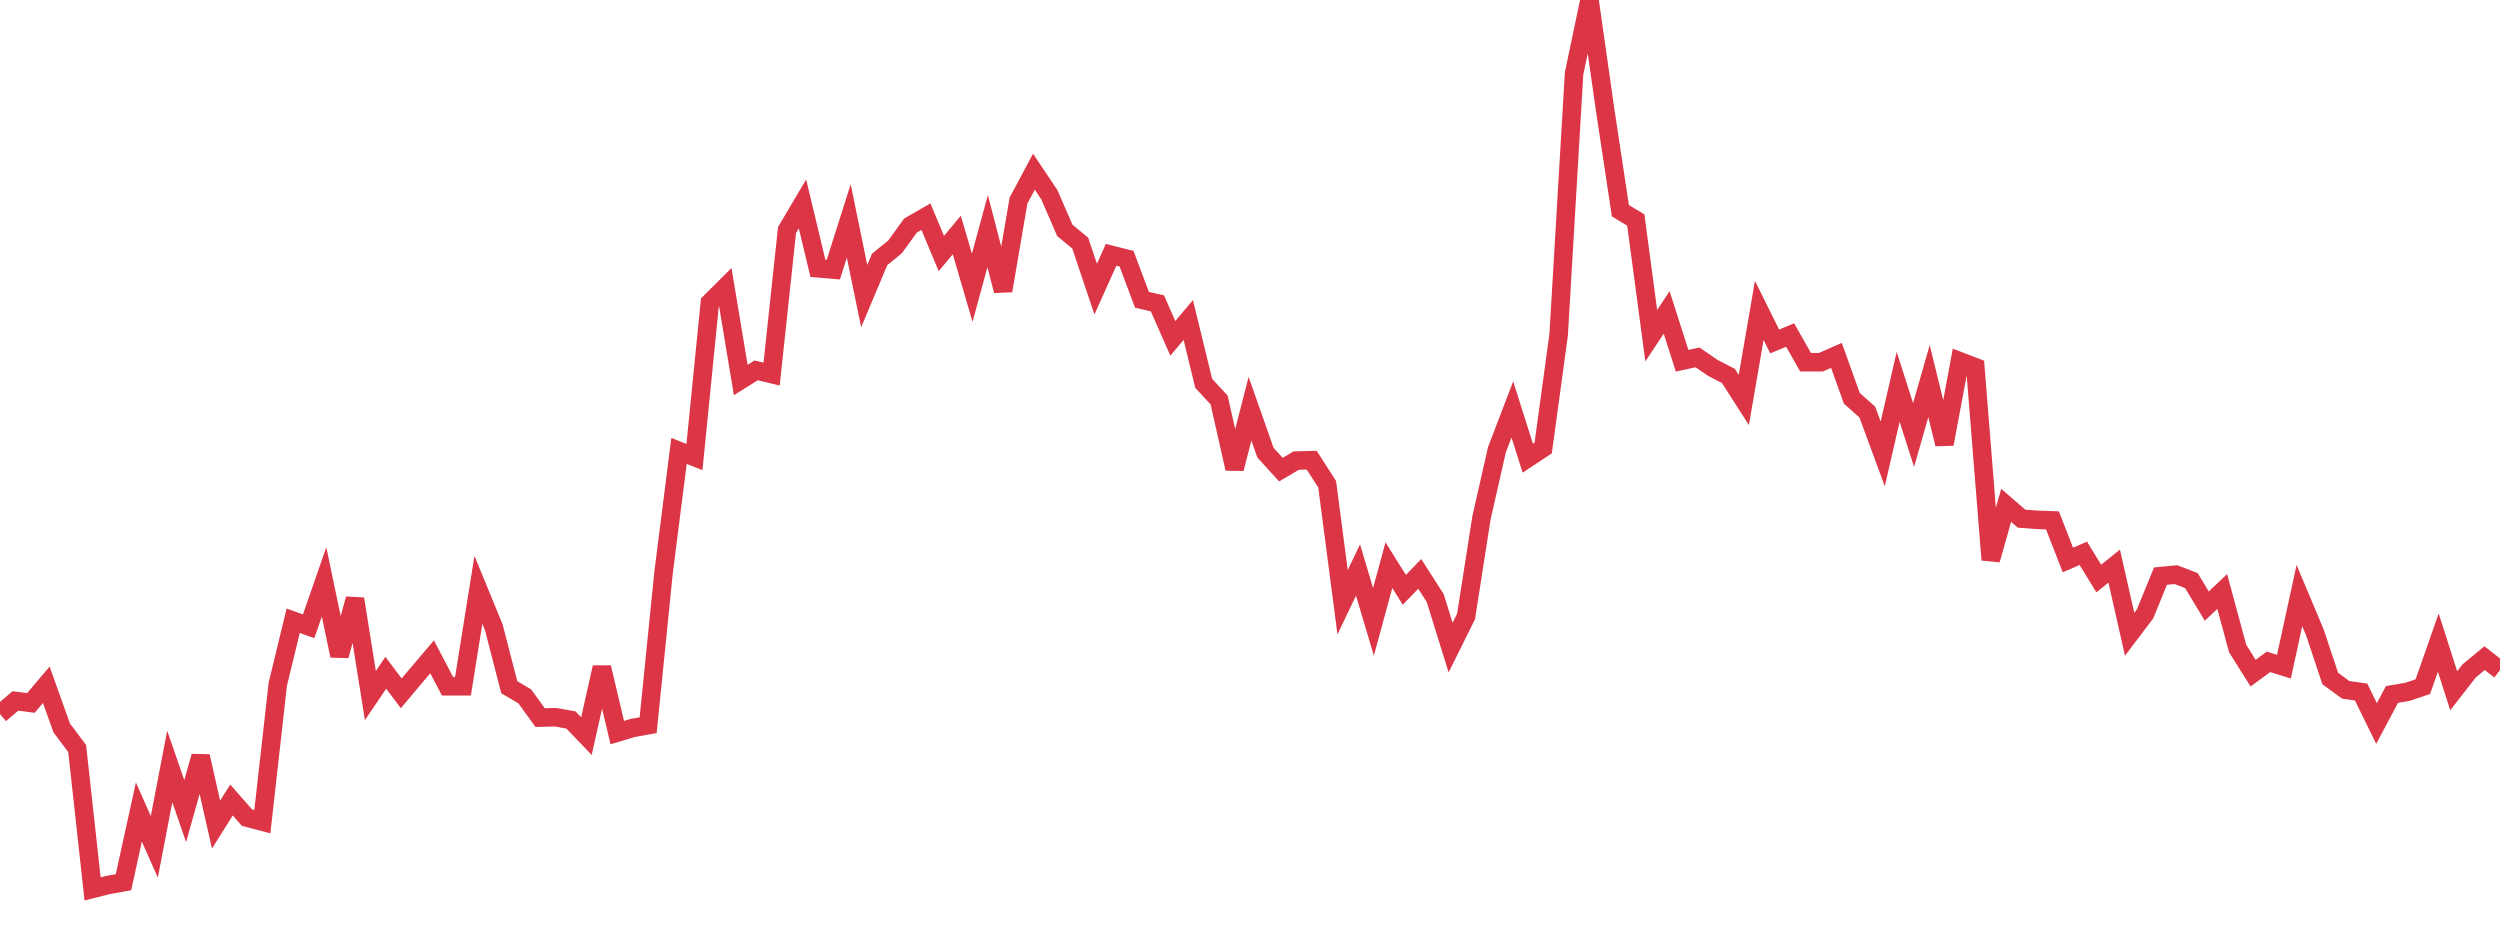 <?xml version="1.0" standalone="no"?>
<!DOCTYPE svg PUBLIC "-//W3C//DTD SVG 1.1//EN" "http://www.w3.org/Graphics/SVG/1.1/DTD/svg11.dtd">
<svg width="135" height="50" viewBox="0 0 135 50" preserveAspectRatio="none" class="sparkline" xmlns="http://www.w3.org/2000/svg"
xmlns:xlink="http://www.w3.org/1999/xlink"><path  class="sparkline--line" d="M 0 38.56 L 0 38.56 L 0.833 37.85 L 1.667 37.96 L 2.5 36.98 L 3.333 39.31 L 4.167 40.42 L 5 48 L 5.833 47.79 L 6.667 47.64 L 7.5 43.85 L 8.333 45.73 L 9.167 41.39 L 10 43.8 L 10.833 40.84 L 11.667 44.53 L 12.5 43.2 L 13.333 44.15 L 14.167 44.37 L 15 36.95 L 15.833 33.52 L 16.667 33.82 L 17.5 31.42 L 18.333 35.41 L 19.167 32.34 L 20 37.56 L 20.833 36.33 L 21.667 37.44 L 22.5 36.45 L 23.333 35.47 L 24.167 37.06 L 25 37.06 L 25.833 31.85 L 26.667 33.88 L 27.5 37.11 L 28.333 37.6 L 29.167 38.75 L 30 38.73 L 30.833 38.88 L 31.667 39.75 L 32.5 36.04 L 33.333 39.56 L 34.167 39.31 L 35 39.16 L 35.833 30.91 L 36.667 24.35 L 37.5 24.68 L 38.333 16.34 L 39.167 15.51 L 40 20.52 L 40.833 20 L 41.667 20.2 L 42.5 12.42 L 43.333 11.01 L 44.167 14.49 L 45 14.56 L 45.833 11.93 L 46.667 15.99 L 47.5 14.01 L 48.333 13.33 L 49.167 12.18 L 50 11.7 L 50.833 13.69 L 51.667 12.69 L 52.5 15.54 L 53.333 12.48 L 54.167 15.7 L 55 10.83 L 55.833 9.27 L 56.667 10.52 L 57.5 12.44 L 58.333 13.13 L 59.167 15.61 L 60 13.76 L 60.833 13.97 L 61.667 16.19 L 62.5 16.38 L 63.333 18.27 L 64.167 17.28 L 65 20.7 L 65.833 21.6 L 66.667 25.31 L 67.5 22.07 L 68.333 24.44 L 69.167 25.36 L 70 24.87 L 70.833 24.85 L 71.667 26.15 L 72.5 32.52 L 73.333 30.78 L 74.167 33.58 L 75 30.52 L 75.833 31.85 L 76.667 30.99 L 77.5 32.29 L 78.333 34.97 L 79.167 33.29 L 80 27.96 L 80.833 24.29 L 81.667 22.11 L 82.5 24.74 L 83.333 24.19 L 84.167 18.08 L 85 3.97 L 85.833 0 L 86.667 5.86 L 87.5 11.38 L 88.333 11.88 L 89.167 18.13 L 90 16.87 L 90.833 19.48 L 91.667 19.3 L 92.5 19.87 L 93.333 20.3 L 94.167 21.6 L 95 16.76 L 95.833 18.44 L 96.667 18.09 L 97.5 19.56 L 98.333 19.56 L 99.167 19.19 L 100 21.51 L 100.833 22.25 L 101.667 24.51 L 102.5 20.89 L 103.333 23.49 L 104.167 20.58 L 105 23.98 L 105.833 19.51 L 106.667 19.83 L 107.5 30.23 L 108.333 27.29 L 109.167 28.01 L 110 28.07 L 110.833 28.1 L 111.667 30.24 L 112.5 29.88 L 113.333 31.24 L 114.167 30.57 L 115 34.25 L 115.833 33.15 L 116.667 31.11 L 117.5 31.03 L 118.333 31.35 L 119.167 32.73 L 120 31.94 L 120.833 35.02 L 121.667 36.35 L 122.5 35.74 L 123.333 36 L 124.167 32.16 L 125 34.14 L 125.833 36.64 L 126.667 37.25 L 127.5 37.37 L 128.333 39.07 L 129.167 37.5 L 130 37.36 L 130.833 37.08 L 131.667 34.7 L 132.5 37.3 L 133.333 36.23 L 134.167 35.54 L 135 36.19" fill="none" stroke-width="1" stroke="#dc3545"></path></svg>